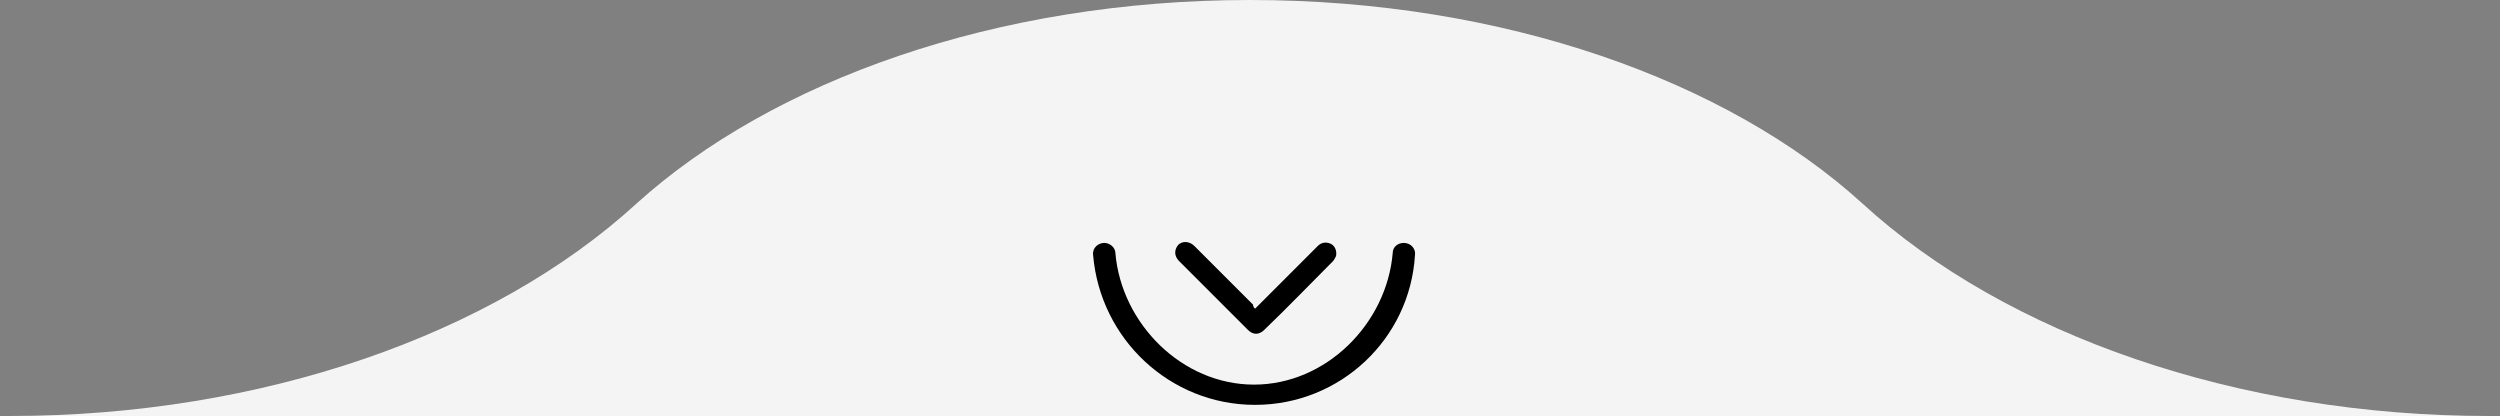 <svg className="scroll-down"  version="1.2" baseProfile="tiny" id="Layer_1" xmlns="http://www.w3.org/2000/svg" xmlns:xlink="http://www.w3.org/1999/xlink"
x="0px" y="0px" viewBox="0 0 247 41.1" overflow="visible" xml:space="preserve">
<rect x="0" y="0" width="247" height="41.1" fill="#808080" stroke="none"/>
<g>
<g>
   <g>
       <path fill="#f4f4f4" id="svgfillchange" d="M0,41.1L0,41.1h1c24.8,0,47.7-8,61.9-21C76.3,8,98.4,0,123.5,0c25.1,0,47.2,8,60.5,20.1
           c14.2,13,37.1,21,61.9,21l1,0l0,0H0z"/>
   </g>
</g>
<g>
   <path d="M124,30.5c1.2-1.2,2.3-2.3,3.5-3.5c0.9-0.9,1.8-1.8,2.7-2.7c0.4-0.4,0.9-0.4,1.3-0.2c0.4,0.2,0.6,0.7,0.5,1.2
       c-0.1,0.2-0.2,0.4-0.3,0.5c-2.3,2.3-4.5,4.6-6.8,6.8c-0.5,0.5-1.1,0.5-1.6,0c-2.3-2.3-4.5-4.5-6.8-6.8c-0.5-0.5-0.5-1.1-0.1-1.6
       c0.4-0.4,1.1-0.4,1.6,0.1c1.9,1.9,3.9,3.9,5.8,5.8C123.8,30.3,123.9,30.4,124,30.5L124,30.5z"/>
   <path d="M124,40c-8.4,0-15.3-6.5-16-14.8c-0.1-0.7,0.5-1.2,1.1-1.2c0.6,0,1.1,0.5,1.1,1c0.6,7,6.6,13,13.7,13
       c7.1,0,13.1-6,13.7-13c0-0.6,0.5-1,1.1-1c0.7,0,1.2,0.6,1.1,1.2C139.3,33.5,132.4,40,124,40z"/>
</g>
</g>

</svg>